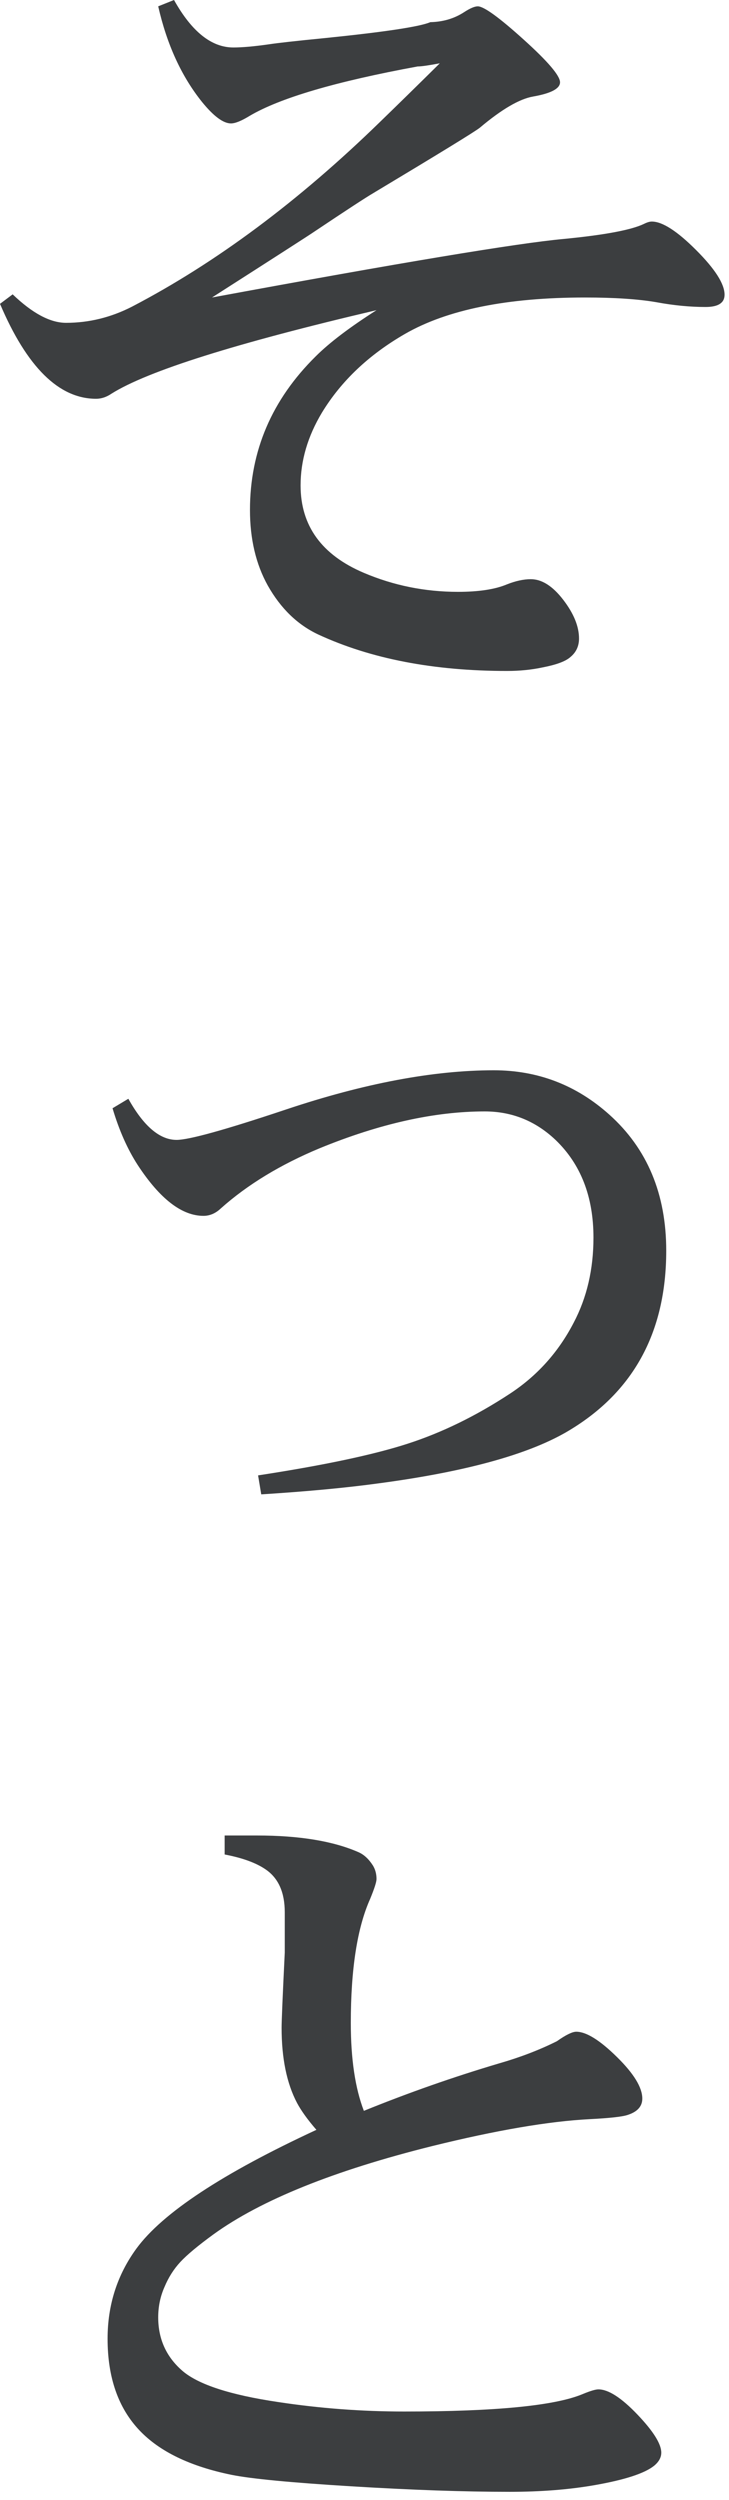 <svg xmlns="http://www.w3.org/2000/svg" width="63" height="216" viewBox="0 0 63 216">
  <path fill="#3C3E40" fill-rule="evenodd" d="M216.32,985.703 C232.59,982.695 242.718,981.009 246.706,980.645 C250.238,980.303 252.551,979.87 253.645,979.346 C253.918,979.209 254.146,979.141 254.328,979.141 C255.24,979.141 256.516,979.961 258.156,981.602 C259.797,983.242 260.617,984.53 260.617,985.464 C260.617,986.17 260.07,986.523 258.977,986.523 C257.632,986.523 256.219,986.387 254.738,986.113 C253.166,985.84 251.104,985.703 248.552,985.703 C241.83,985.703 236.646,986.751 233,988.848 C229.878,990.648 227.486,992.915 225.822,995.649 C224.592,997.7 223.977,999.797 223.977,1001.938 C223.977,1005.425 225.799,1007.943 229.445,1009.492 C232.02,1010.586 234.732,1011.133 237.58,1011.133 C239.38,1011.133 240.793,1010.916 241.818,1010.483 C242.57,1010.187 243.254,1010.039 243.869,1010.039 C244.826,1010.039 245.76,1010.631 246.672,1011.816 C247.583,1013.001 248.039,1014.118 248.039,1015.166 C248.039,1015.827 247.788,1016.362 247.287,1016.772 C246.877,1017.137 246.079,1017.433 244.895,1017.661 C243.937,1017.866 242.912,1017.969 241.818,1017.969 C235.484,1017.969 230.049,1016.921 225.515,1014.824 C223.715,1013.981 222.256,1012.568 221.14,1010.586 C220.114,1008.74 219.602,1006.564 219.602,1004.058 C219.602,998.953 221.493,994.533 225.275,990.796 C226.46,989.611 228.215,988.278 230.539,986.797 C218.394,989.645 210.76,992.049 207.639,994.009 C207.206,994.305 206.761,994.453 206.306,994.453 C203.093,994.453 200.324,991.719 198,986.25 L199.094,985.43 C200.803,987.07 202.341,987.891 203.708,987.891 C205.69,987.891 207.593,987.424 209.416,986.489 C216.662,982.707 223.806,977.386 230.847,970.527 C232.351,969.069 234.071,967.383 236.008,965.469 C235.051,965.651 234.413,965.742 234.094,965.742 C227.03,967.041 222.188,968.465 219.567,970.015 C218.861,970.448 218.326,970.664 217.961,970.664 C217.3,970.664 216.468,970.049 215.466,968.818 C213.688,966.608 212.424,963.851 211.672,960.547 L213.039,960 C214.566,962.734 216.275,964.102 218.166,964.102 C218.941,964.102 219.966,964.01 221.242,963.828 C221.971,963.714 223.612,963.532 226.164,963.281 C231.291,962.757 234.299,962.301 235.188,961.914 C236.281,961.891 237.25,961.606 238.093,961.06 C238.617,960.718 239.016,960.547 239.289,960.547 C239.813,960.547 241.135,961.504 243.254,963.418 C245.35,965.309 246.398,966.54 246.398,967.109 C246.398,967.656 245.624,968.066 244.074,968.34 C242.889,968.545 241.351,969.445 239.46,971.04 C239.027,971.382 235.962,973.262 230.266,976.68 C229.605,977.067 227.896,978.184 225.139,980.029 C224.706,980.326 221.766,982.217 216.32,985.703 Z M220.576,1089.107 L220.303,1087.467 C225.954,1086.601 230.261,1085.689 233.223,1084.732 C236.185,1083.775 239.124,1082.34 242.041,1080.426 C244.411,1078.876 246.257,1076.826 247.578,1074.273 C248.718,1072.109 249.287,1069.659 249.287,1066.925 C249.287,1063.393 248.193,1060.579 246.006,1058.482 C244.274,1056.842 242.235,1056.022 239.888,1056.022 C235.558,1056.022 230.807,1057.081 225.635,1059.2 C222.24,1060.613 219.391,1062.345 217.09,1064.396 C216.634,1064.829 216.133,1065.045 215.586,1065.045 C213.718,1065.045 211.826,1063.587 209.912,1060.67 C209.024,1059.303 208.294,1057.662 207.725,1055.748 L209.092,1054.928 C210.414,1057.298 211.803,1058.482 213.262,1058.482 C214.333,1058.482 217.489,1057.605 222.73,1055.851 C229.474,1053.595 235.456,1052.467 240.674,1052.467 C244.479,1052.467 247.806,1053.743 250.654,1056.295 C253.936,1059.234 255.576,1063.154 255.576,1068.053 C255.576,1075.185 252.671,1080.426 246.86,1083.775 C243.465,1085.712 238.099,1087.171 230.762,1088.15 C227.936,1088.538 224.541,1088.857 220.576,1089.107 Z M229.445,1142.368 C233.319,1140.796 237.215,1139.429 241.135,1138.267 C242.958,1137.743 244.621,1137.105 246.125,1136.353 C246.9,1135.806 247.458,1135.532 247.8,1135.532 C248.666,1135.532 249.839,1136.261 251.32,1137.72 C252.779,1139.155 253.508,1140.352 253.508,1141.309 C253.508,1141.969 253.098,1142.437 252.277,1142.71 C251.844,1142.869 250.739,1142.995 248.962,1143.086 C245.43,1143.268 240.896,1144.043 235.358,1145.41 C226.859,1147.529 220.559,1150.07 216.457,1153.032 C215.113,1154.012 214.156,1154.81 213.586,1155.425 C213.016,1156.04 212.561,1156.758 212.219,1157.578 C211.854,1158.398 211.672,1159.276 211.672,1160.21 C211.672,1162.078 212.367,1163.617 213.757,1164.824 C215.124,1166.009 217.881,1166.909 222.028,1167.524 C225.629,1168.071 229.263,1168.345 232.932,1168.345 C240.816,1168.345 245.954,1167.843 248.347,1166.841 C249.007,1166.567 249.463,1166.431 249.714,1166.431 C250.58,1166.431 251.708,1167.16 253.098,1168.618 C254.465,1170.054 255.148,1171.147 255.148,1171.899 C255.148,1172.31 254.943,1172.686 254.533,1173.027 C253.713,1173.688 252.004,1174.246 249.406,1174.702 C247.196,1175.09 244.746,1175.283 242.058,1175.283 C238.116,1175.283 233.541,1175.124 228.334,1174.805 C223.128,1174.486 219.681,1174.155 217.995,1173.813 C214.44,1173.084 211.797,1171.808 210.065,1169.985 C208.22,1168.049 207.297,1165.405 207.297,1162.056 C207.297,1159.139 208.129,1156.541 209.792,1154.263 C212.048,1151.187 217.232,1147.769 225.344,1144.009 C224.592,1143.143 224.034,1142.368 223.669,1141.685 C222.78,1139.998 222.336,1137.834 222.336,1135.19 C222.336,1134.598 222.427,1132.433 222.609,1128.696 L222.609,1125.21 C222.609,1123.501 222.063,1122.271 220.969,1121.519 C220.148,1120.949 218.964,1120.516 217.414,1120.22 L217.414,1118.579 L220.217,1118.579 C223.863,1118.579 226.779,1119.058 228.967,1120.015 C229.445,1120.22 229.867,1120.607 230.231,1121.177 C230.437,1121.519 230.539,1121.906 230.539,1122.339 C230.539,1122.59 230.357,1123.159 229.992,1124.048 C228.876,1126.532 228.317,1130.109 228.317,1134.78 C228.317,1137.879 228.693,1140.409 229.445,1142.368 Z" transform="translate(-198 -960)"/>
</svg>
